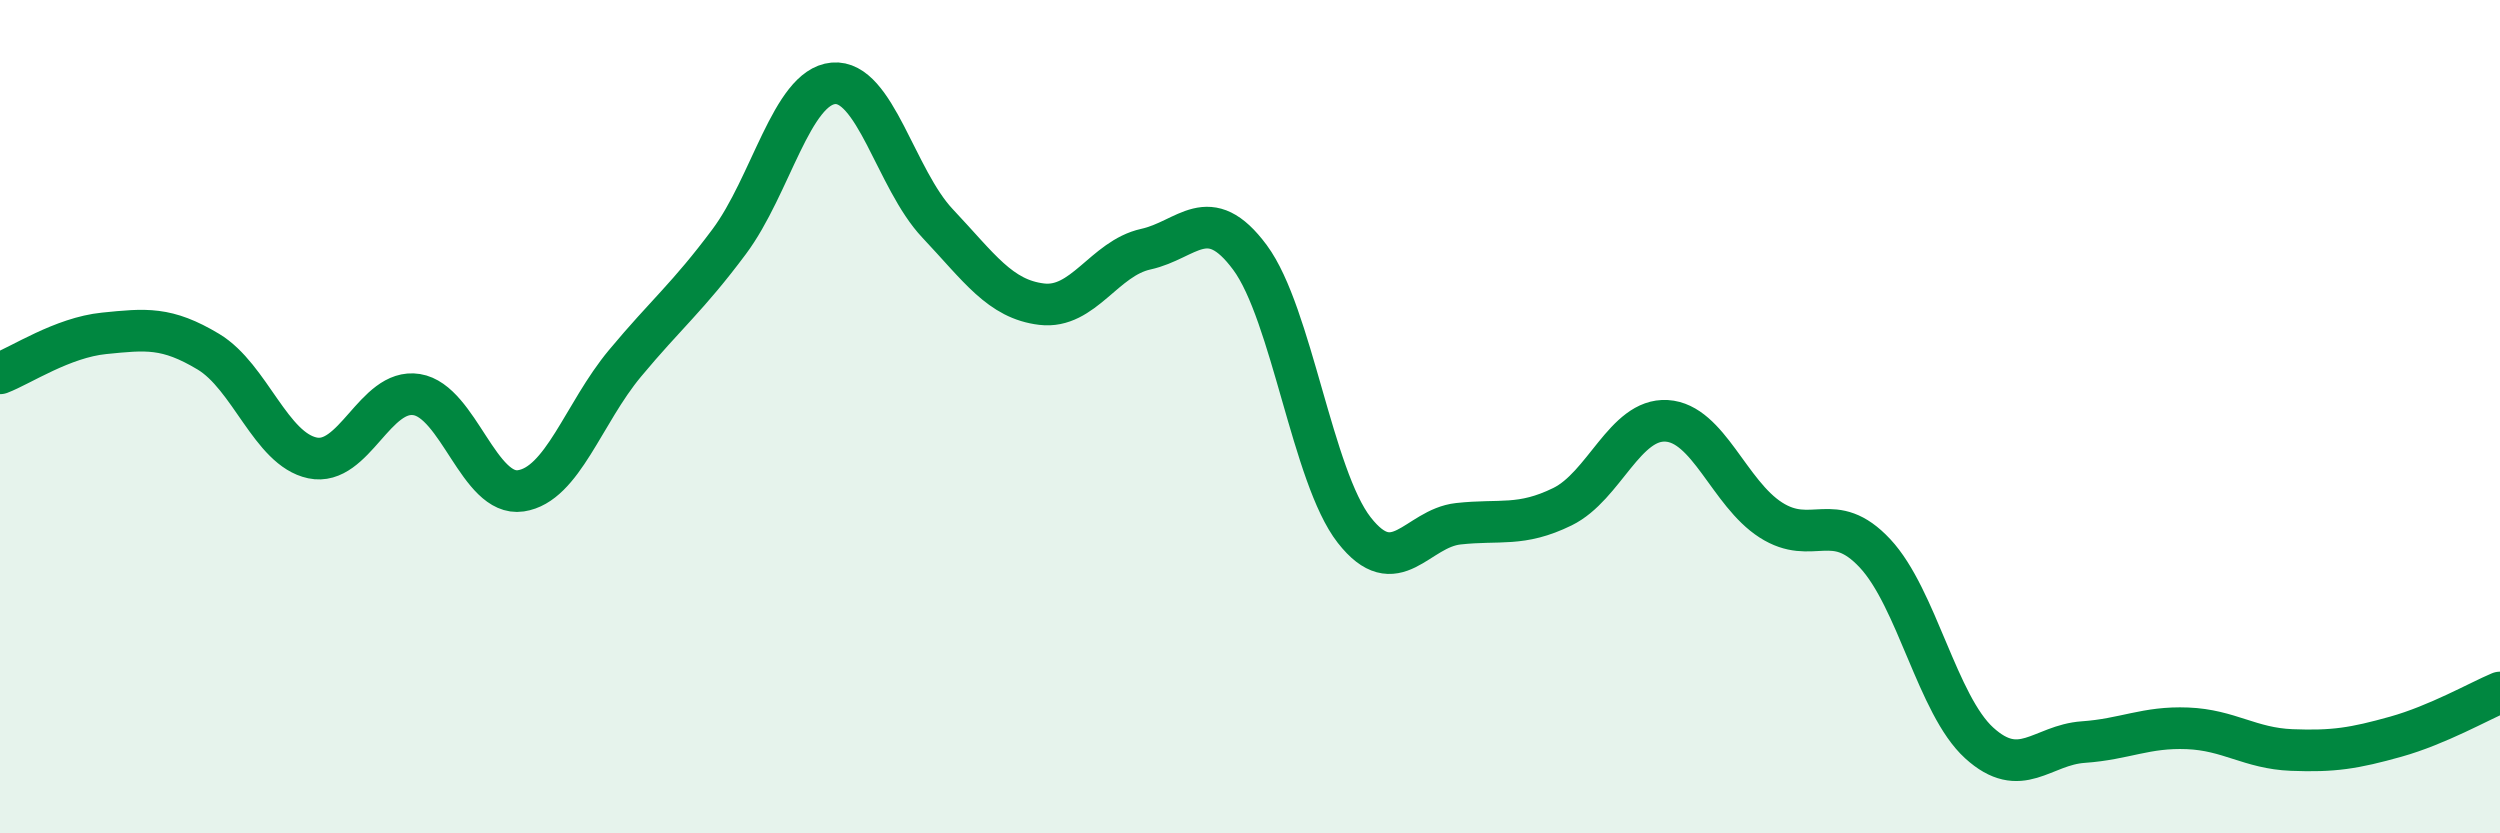 
    <svg width="60" height="20" viewBox="0 0 60 20" xmlns="http://www.w3.org/2000/svg">
      <path
        d="M 0,8.96 C 0.5,8.77 1.5,8.1 2.5,8 C 3.5,7.9 4,7.84 5,8.44 C 6,9.04 6.5,10.78 7.5,10.99 C 8.5,11.2 9,9.31 10,9.47 C 11,9.63 11.5,11.93 12.5,11.78 C 13.5,11.63 14,9.92 15,8.72 C 16,7.52 16.5,7.14 17.5,5.8 C 18.5,4.46 19,2.09 20,2 C 21,1.91 21.5,4.3 22.5,5.36 C 23.5,6.42 24,7.18 25,7.3 C 26,7.42 26.5,6.2 27.5,5.98 C 28.5,5.76 29,4.83 30,6.18 C 31,7.53 31.5,11.44 32.5,12.72 C 33.5,14 34,12.68 35,12.57 C 36,12.46 36.5,12.65 37.5,12.16 C 38.5,11.67 39,10.04 40,10.1 C 41,10.16 41.5,11.84 42.5,12.48 C 43.5,13.12 44,12.21 45,13.28 C 46,14.35 46.5,16.92 47.5,17.83 C 48.5,18.74 49,17.88 50,17.81 C 51,17.74 51.5,17.44 52.5,17.48 C 53.5,17.52 54,17.96 55,18 C 56,18.04 56.5,17.96 57.5,17.68 C 58.5,17.4 59.5,16.83 60,16.62L60 20L0 20Z"
        fill="#008740"
        opacity="0.1"
        stroke-linecap="round"
        stroke-linejoin="round"
      />
      <path
        d="M 0,8.96 C 0.5,8.77 1.5,8.1 2.5,8 C 3.5,7.9 4,7.84 5,8.44 C 6,9.04 6.5,10.78 7.5,10.99 C 8.5,11.2 9,9.31 10,9.47 C 11,9.63 11.5,11.93 12.5,11.78 C 13.5,11.63 14,9.92 15,8.72 C 16,7.52 16.5,7.14 17.5,5.8 C 18.5,4.46 19,2.09 20,2 C 21,1.91 21.5,4.3 22.5,5.36 C 23.5,6.42 24,7.18 25,7.3 C 26,7.42 26.5,6.2 27.5,5.98 C 28.5,5.76 29,4.83 30,6.18 C 31,7.53 31.5,11.44 32.5,12.72 C 33.5,14 34,12.68 35,12.57 C 36,12.46 36.5,12.65 37.5,12.16 C 38.5,11.67 39,10.04 40,10.1 C 41,10.16 41.5,11.84 42.5,12.48 C 43.5,13.12 44,12.21 45,13.28 C 46,14.35 46.5,16.92 47.5,17.83 C 48.5,18.74 49,17.88 50,17.81 C 51,17.74 51.5,17.44 52.5,17.48 C 53.5,17.52 54,17.96 55,18 C 56,18.04 56.5,17.96 57.5,17.68 C 58.5,17.4 59.5,16.83 60,16.62"
        stroke="#008740"
        stroke-width="1"
        fill="none"
        stroke-linecap="round"
        stroke-linejoin="round"
      />
    </svg>
  